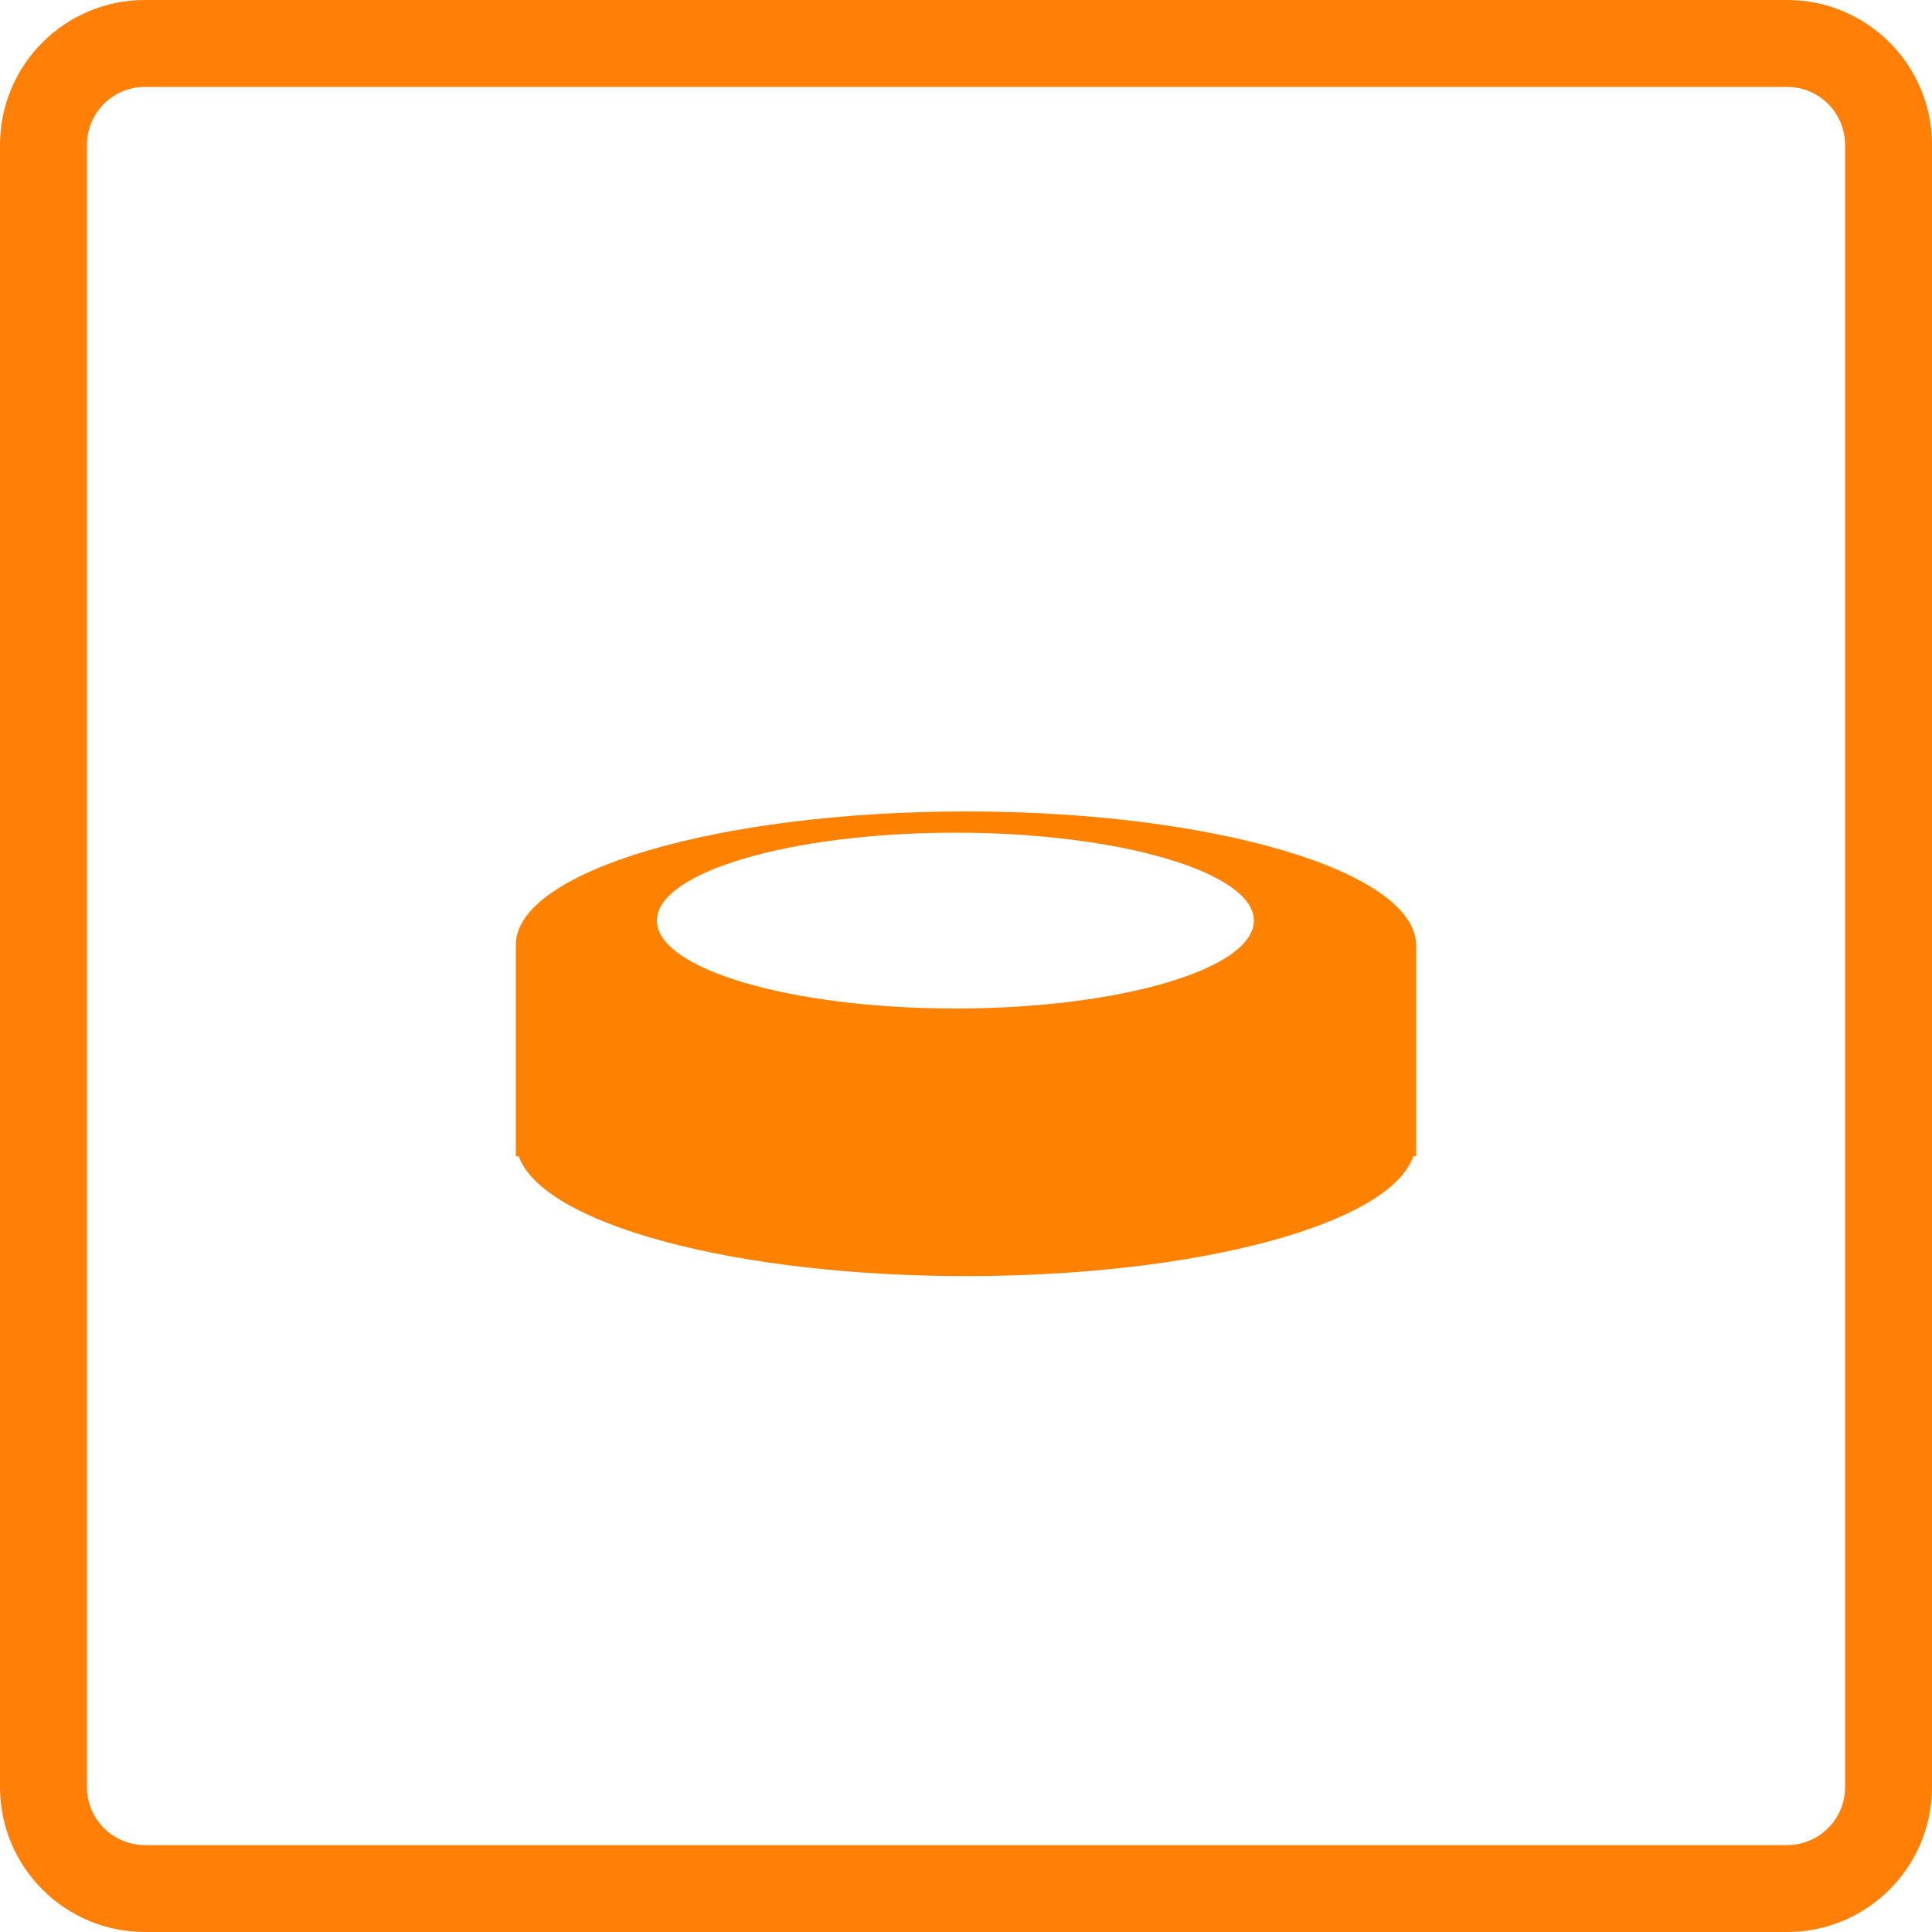 <?xml version="1.0" encoding="utf-8"?>
<!-- Generator: Adobe Illustrator 26.0.1, SVG Export Plug-In . SVG Version: 6.00 Build 0)  -->
<svg version="1.1" id="Слой_1" xmlns="http://www.w3.org/2000/svg" xmlns:xlink="http://www.w3.org/1999/xlink" x="0px" y="0px"
	 viewBox="0 0 200 200" style="enable-background:new 0 0 200 200;" xml:space="preserve">
<style type="text/css">
	.st0{fill:none;stroke:#FF7F07;stroke-width:9;}
	.st1{fill-rule:evenodd;clip-rule:evenodd;fill:#FF8100;}
</style>
<path class="st0" d="M15,4.5h170c5.8,0,10.5,4.7,10.5,10.5v170c0,5.8-4.7,10.5-10.5,10.5H15c-5.8,0-10.5-4.7-10.5-10.5V15
	C4.5,9.2,9.2,4.5,15,4.5z"/>
<path class="st1" d="M146.6,97.9L146.6,97.9c0-7.7-20.9-13.9-46.6-13.9c-25.7,0-46.6,6.2-46.6,13.8l0,0v20.4v1.5h0.3
	c2.5,7,22.3,12.4,46.3,12.4c24.1,0,43.9-5.4,46.3-12.4h0.3v-1.5V97.9z M98.9,104.4c17.1,0,30.9-4.1,30.9-9.1c0-5-13.9-9.1-30.9-9.1
	c-17.1,0-30.9,4.1-30.9,9.1C68,100.3,81.8,104.4,98.9,104.4z"/>
</svg>
